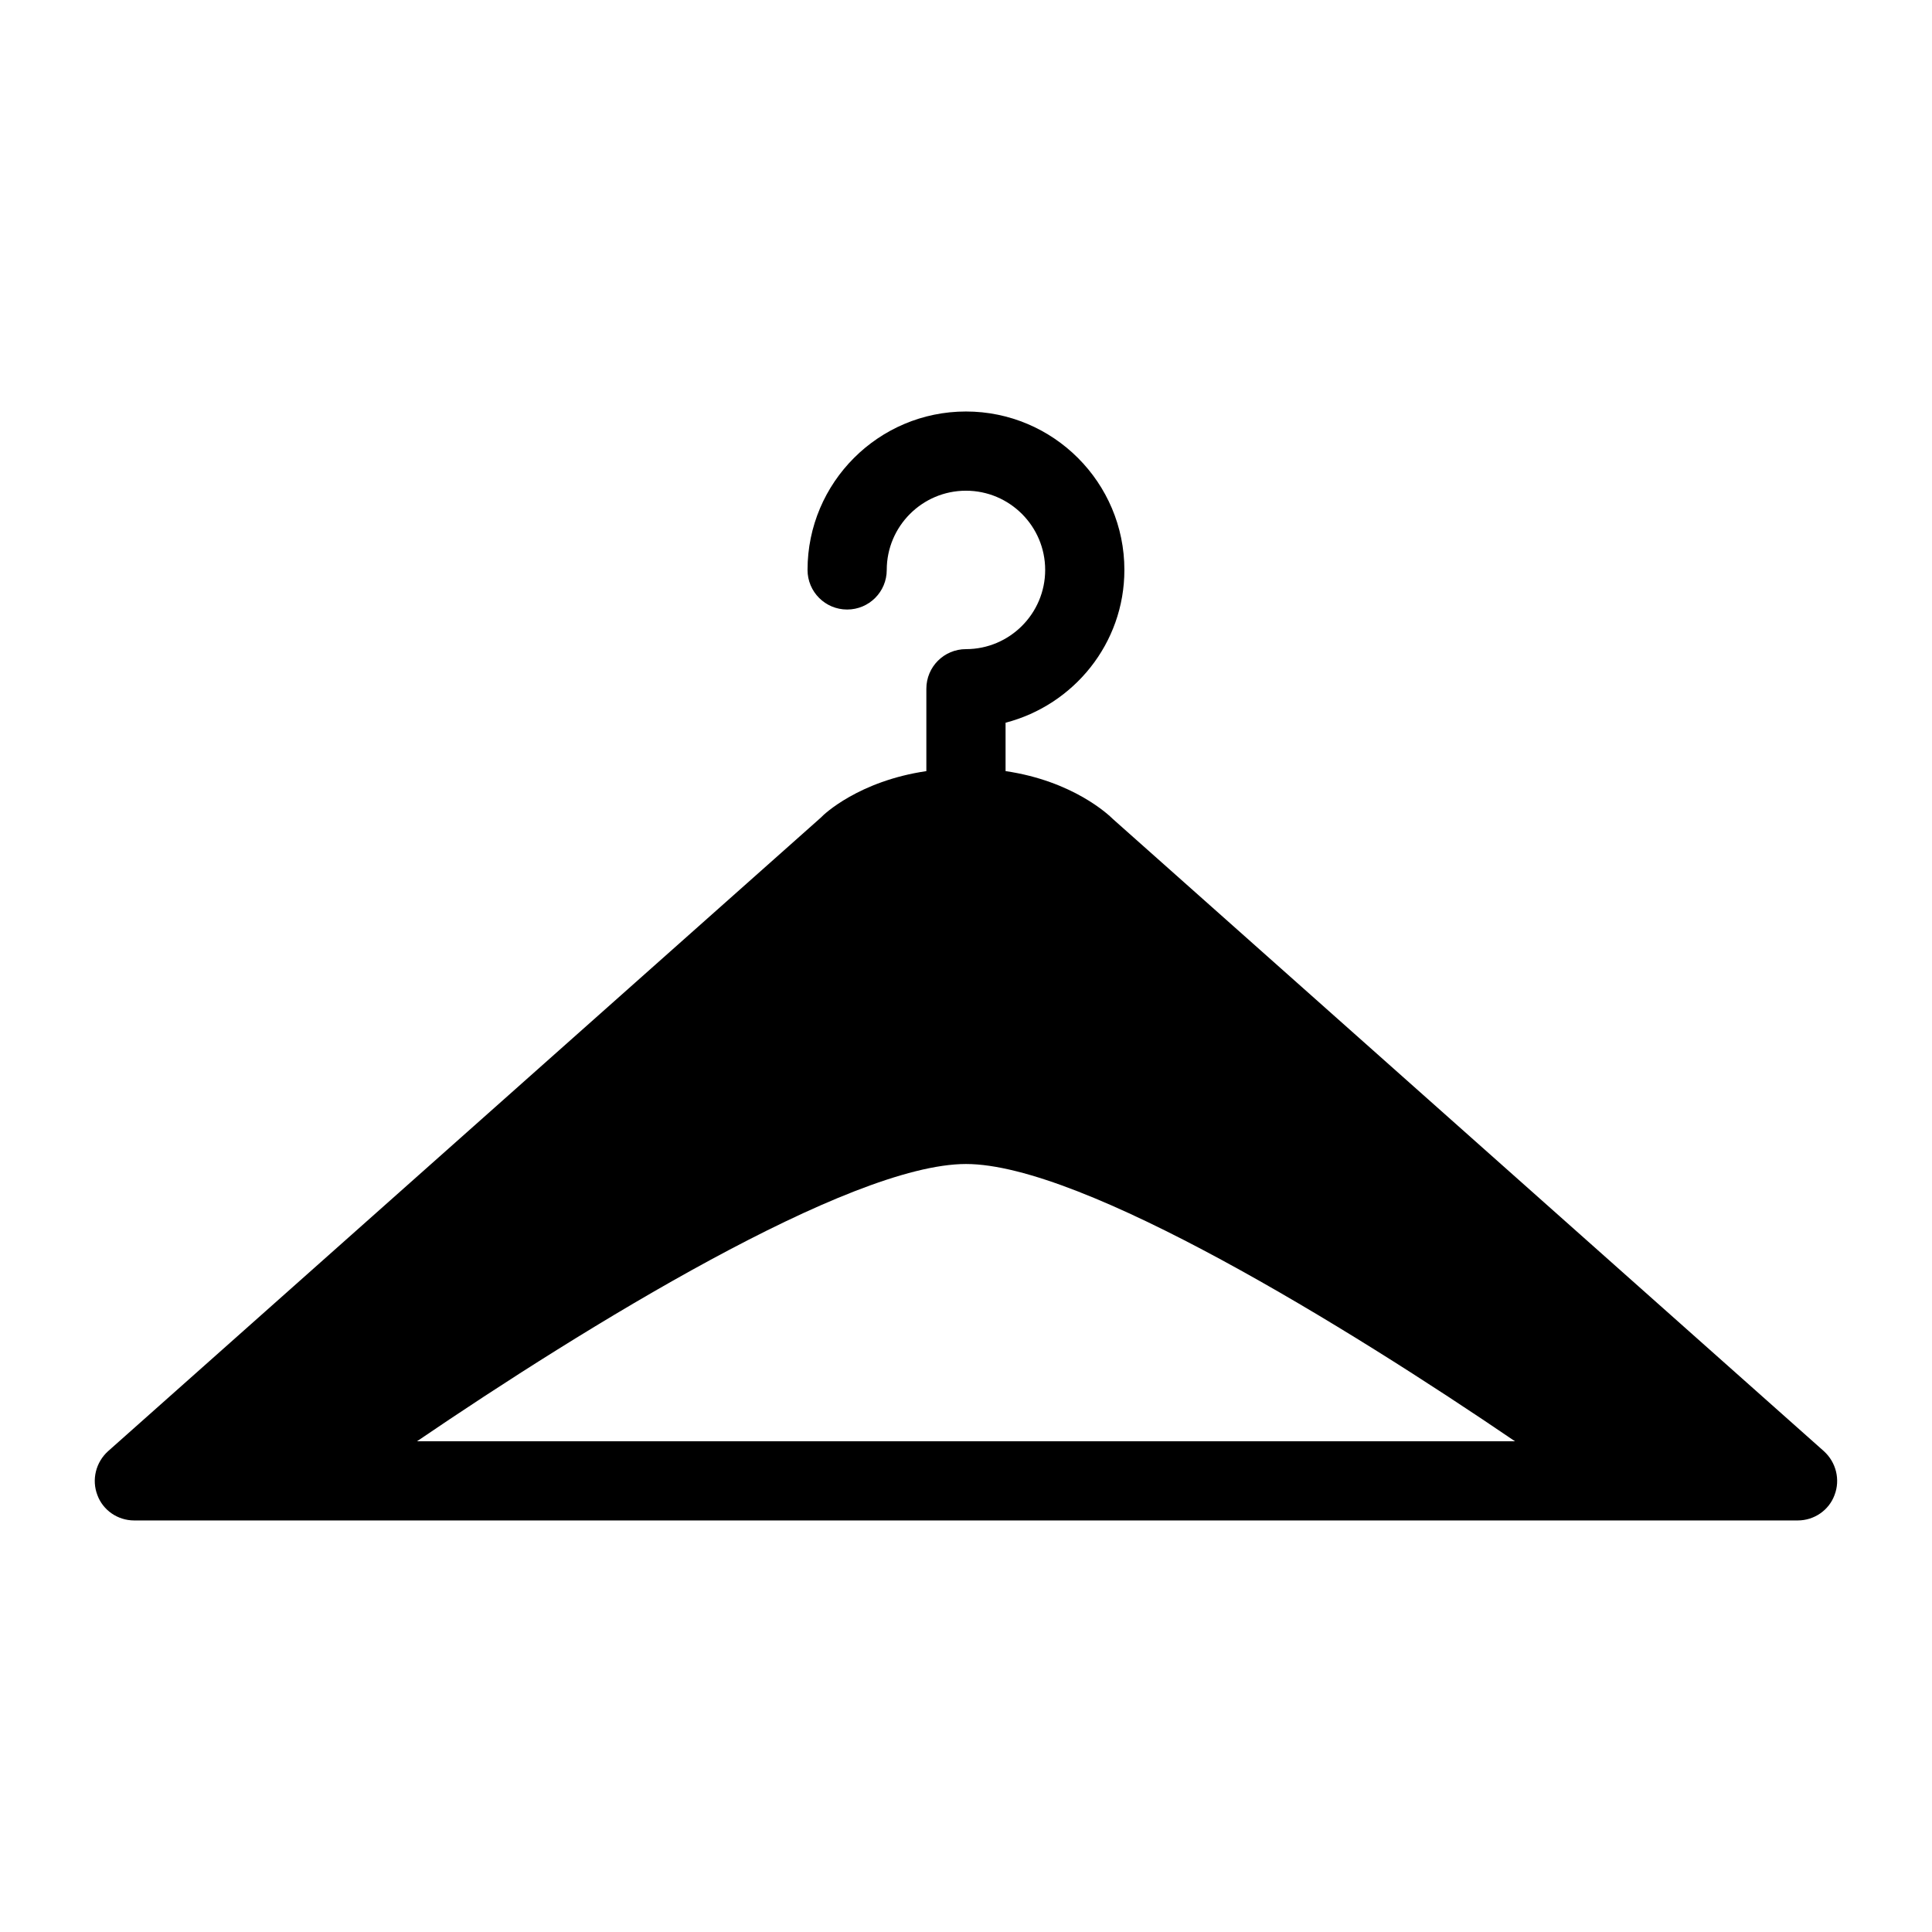 <?xml version="1.0" encoding="UTF-8"?>
<!-- Uploaded to: ICON Repo, www.iconrepo.com, Generator: ICON Repo Mixer Tools -->
<svg fill="#000000" width="800px" height="800px" version="1.1" viewBox="144 144 512 512" xmlns="http://www.w3.org/2000/svg">
 <path d="m627.34 528.57-188.41-167.52c-1.156-1.156-10.602-10.078-28.445-12.699v-12.824c18.062-4.691 31.488-20.992 31.488-40.492 0-23.152-18.828-41.984-41.984-41.984-23.152 0-41.984 18.828-41.984 41.984 0 5.805 4.691 10.496 10.496 10.496 5.805 0 10.496-4.691 10.496-10.496 0-11.578 9.414-20.992 20.992-20.992s20.992 9.414 20.992 20.992-9.414 20.992-20.992 20.992c-5.805 0-10.496 4.691-10.496 10.496v21.832c-17.844 2.625-27.184 11.441-27.918 12.281l-188.93 167.94c-3.254 2.938-4.41 7.559-2.832 11.652 1.469 3.981 5.352 6.707 9.762 6.707h440.83c4.41 0 8.293-2.731 9.762-6.719 1.574-4.09 0.422-8.707-2.832-11.648zm-372.82-2.625c44.398-30.23 114.51-73.473 145.48-73.473s101.08 43.242 145.48 73.473z"/>
</svg>
